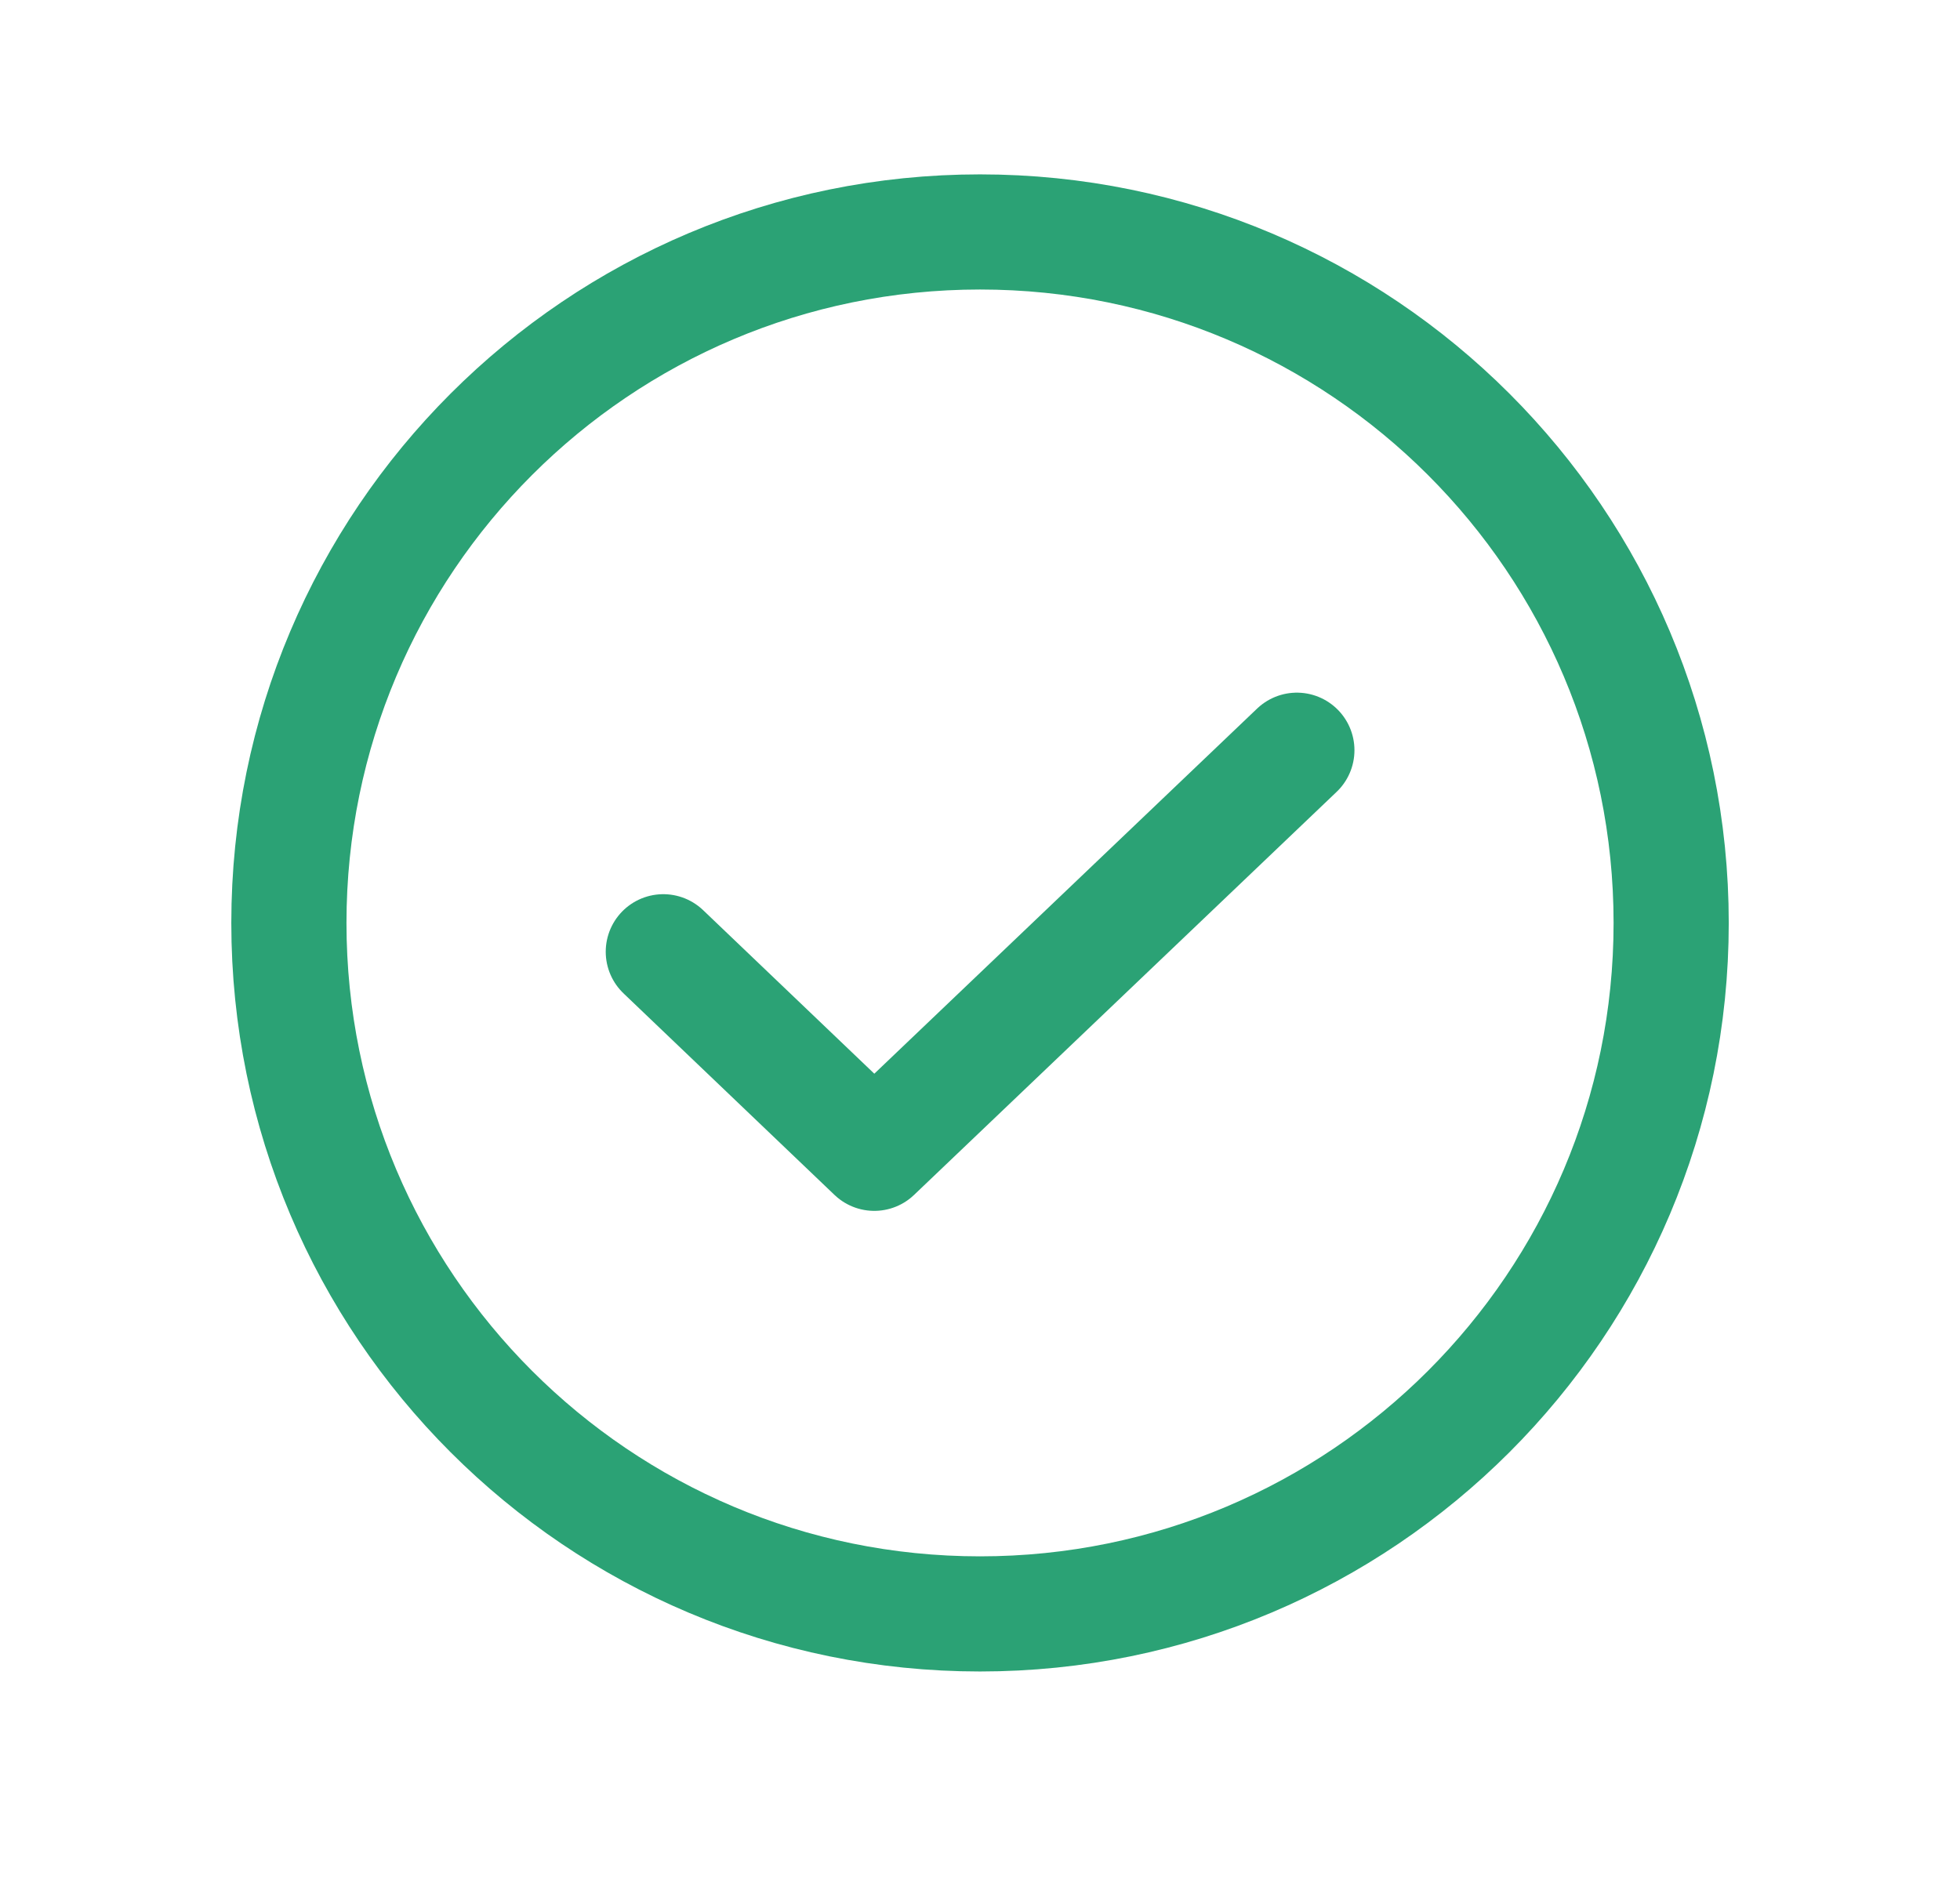 <svg width="33" height="32" viewBox="0 0 33 32" fill="none" xmlns="http://www.w3.org/2000/svg">
<g clip-path="url(#clip0_175_70)">
<path d="M21.835 12.634L14.72 19.422L11.168 16.028" stroke="#2BA275" stroke-width="1.939" stroke-linecap="round" stroke-linejoin="round"/>
<path d="M16.5 27.179C22.927 27.179 28.137 21.969 28.137 15.543C28.137 9.116 22.927 3.906 16.5 3.906C10.073 3.906 4.864 9.116 4.864 15.543C4.864 21.969 10.073 27.179 16.5 27.179Z" stroke="#2BA275" stroke-width="1.939" stroke-linecap="round" stroke-linejoin="round"/>
</g>
<defs>
<clipPath id="clip0_175_70">
<rect width="32" height="32" fill="white" transform="translate(0.5)"/>
</clipPath>
</defs>
</svg>
